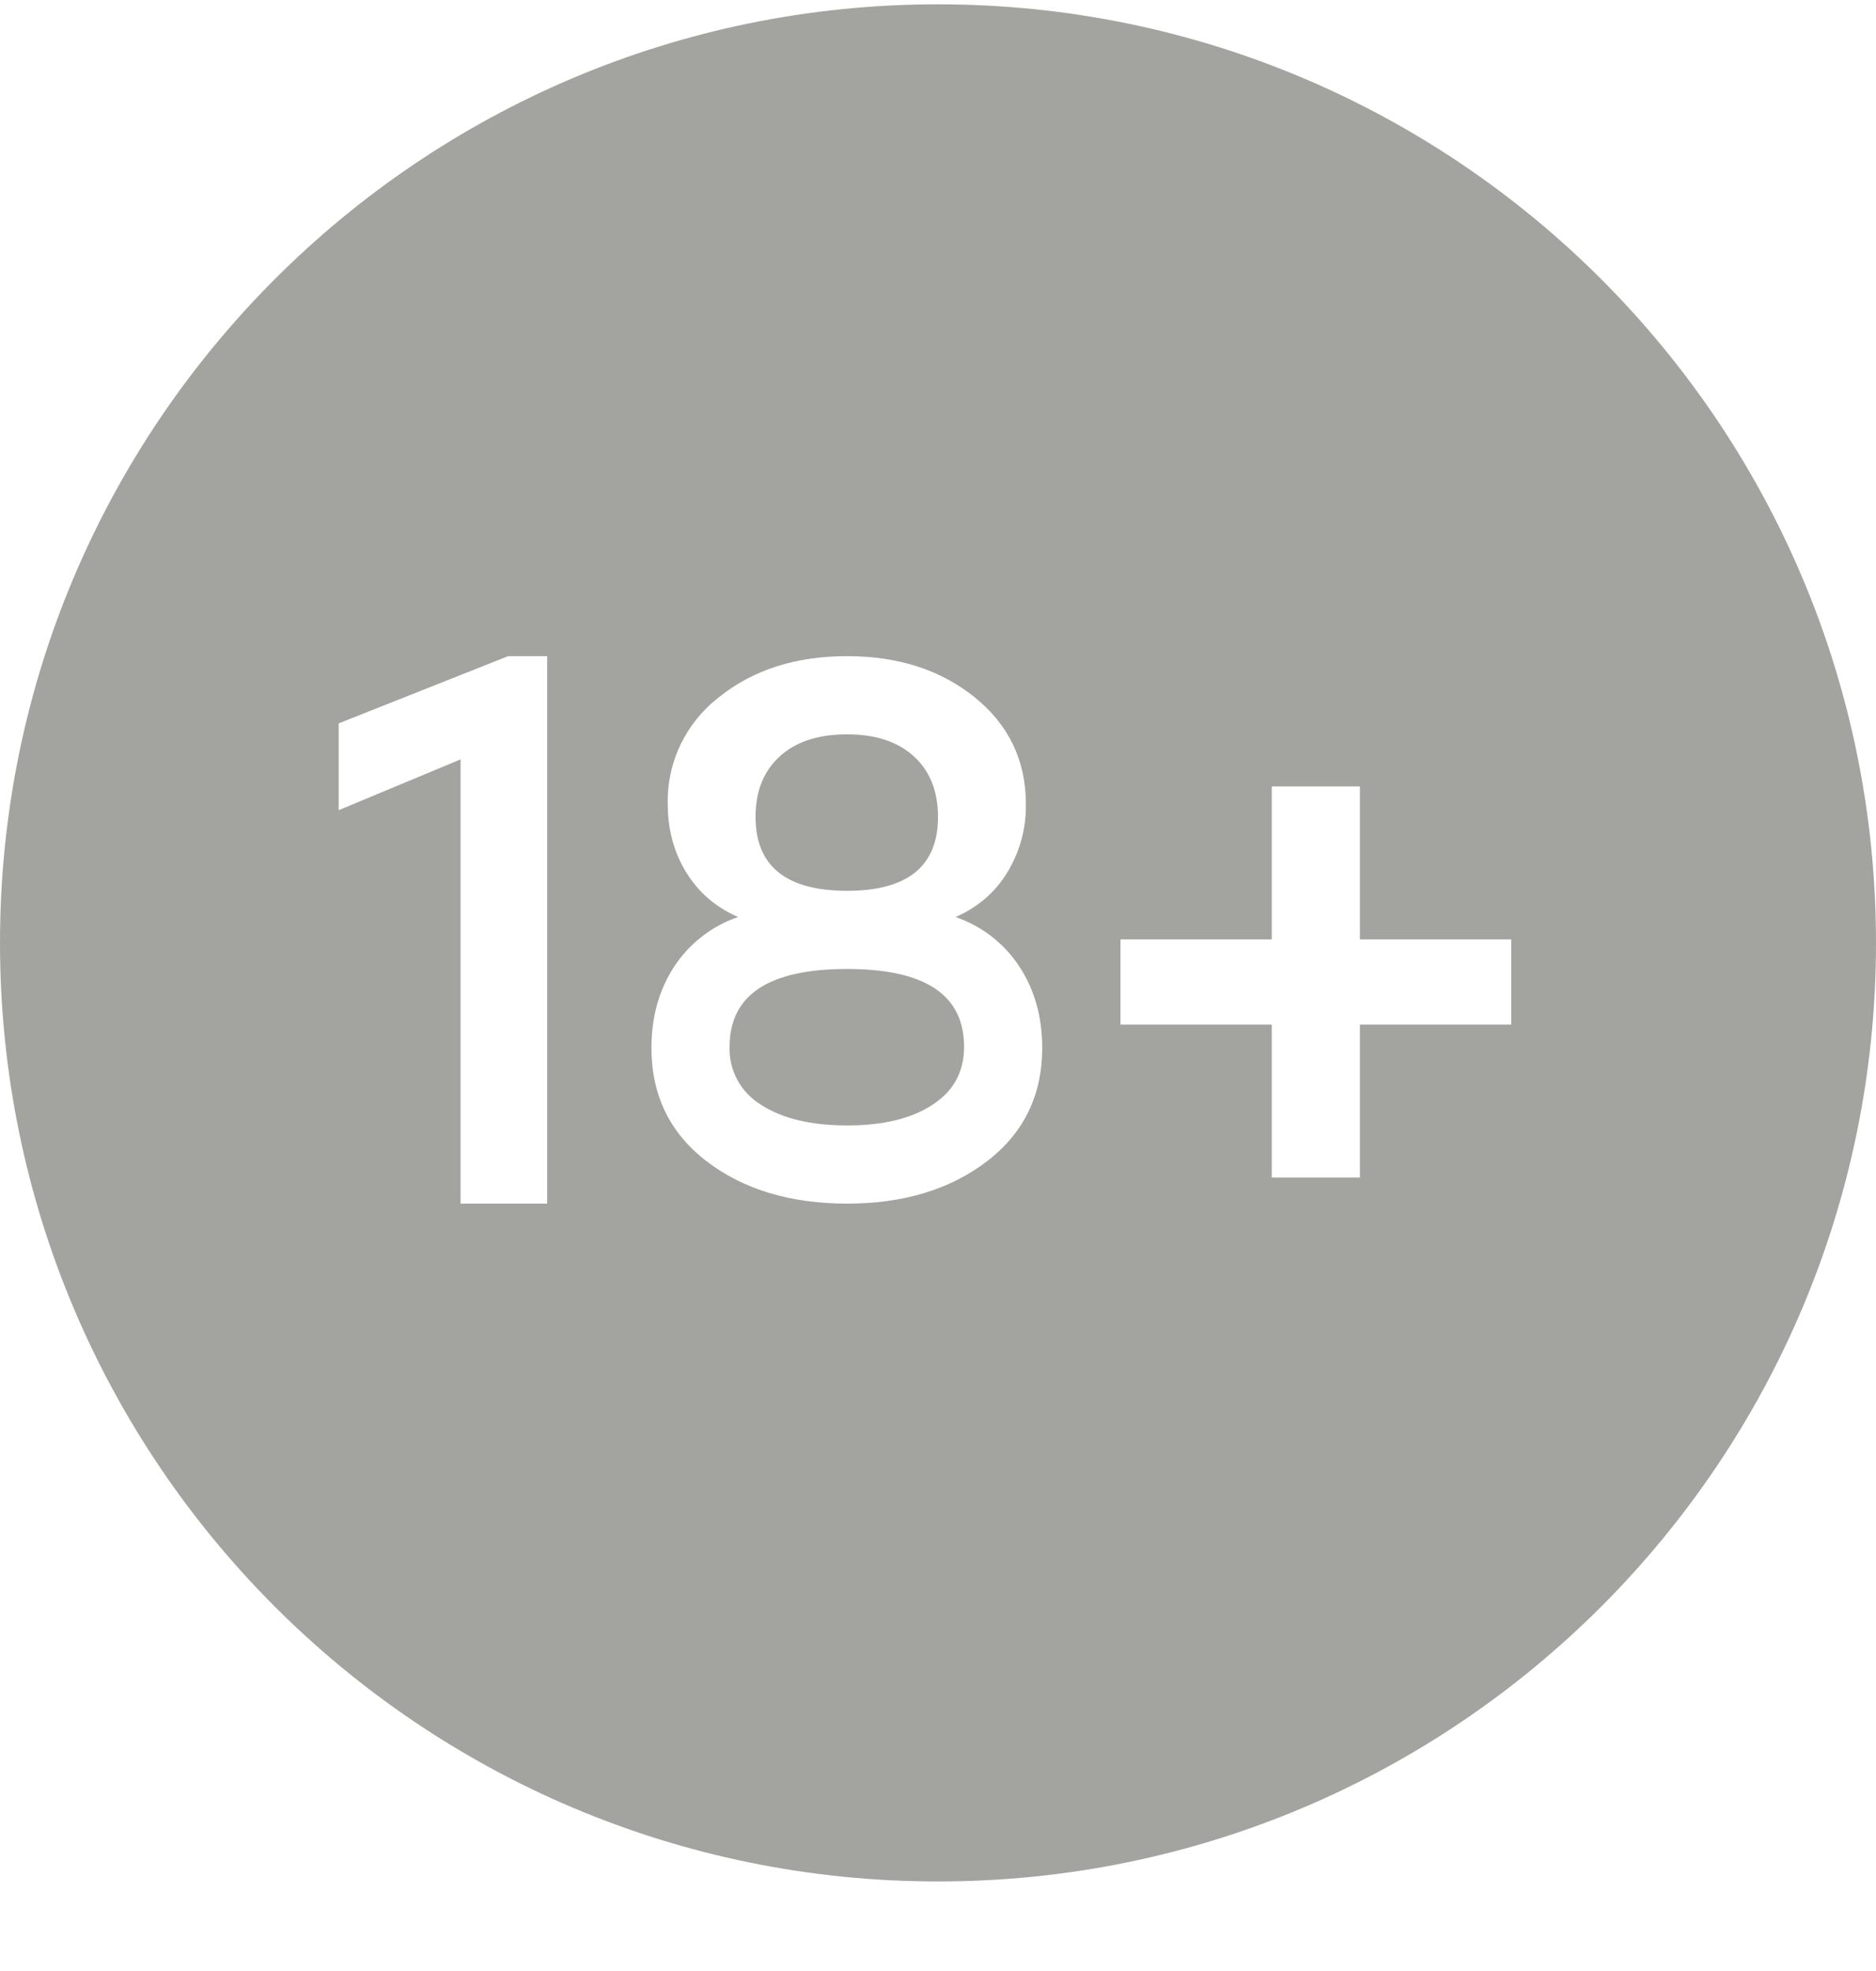<svg width="20" height="21" viewBox="0 0 20 21" fill="none" xmlns="http://www.w3.org/2000/svg">
<path fillRule="evenodd" clipRule="evenodd" d="M10 20.046C4.477 20.046 0 15.569 0 10.046C0 4.523 4.477 0.046 10 0.046C15.523 0.046 20 4.523 20 10.046C20 15.569 15.523 20.046 10 20.046ZM5.417 6.991L3.611 7.707V8.632L4.91 8.091V12.824H5.833V6.991H5.417ZM10.186 9.771C10.423 9.668 10.608 9.509 10.739 9.295C10.872 9.076 10.941 8.825 10.937 8.569C10.937 8.103 10.755 7.723 10.391 7.429C10.028 7.137 9.575 6.991 9.031 6.991C8.483 6.991 8.027 7.137 7.664 7.429C7.49 7.563 7.35 7.736 7.255 7.934C7.16 8.132 7.113 8.35 7.119 8.569C7.119 8.838 7.184 9.08 7.316 9.295C7.448 9.509 7.632 9.668 7.869 9.77C7.588 9.866 7.348 10.053 7.185 10.302C7.025 10.549 6.945 10.836 6.945 11.164C6.945 11.669 7.141 12.072 7.533 12.373C7.927 12.673 8.425 12.824 9.032 12.824C9.632 12.824 10.129 12.673 10.522 12.373C10.915 12.072 11.111 11.669 11.111 11.164C11.111 10.837 11.031 10.549 10.87 10.302C10.708 10.053 10.467 9.866 10.186 9.77V9.771ZM9.031 7.824C9.334 7.824 9.571 7.902 9.743 8.059C9.914 8.215 10 8.431 10 8.704C10 9.228 9.677 9.491 9.031 9.491C8.381 9.491 8.055 9.228 8.055 8.704C8.055 8.431 8.141 8.215 8.313 8.059C8.484 7.902 8.724 7.824 9.031 7.824ZM9.031 11.991C8.645 11.991 8.338 11.917 8.114 11.771C8.008 11.707 7.921 11.616 7.862 11.508C7.803 11.399 7.774 11.277 7.778 11.153C7.778 10.6 8.196 10.324 9.031 10.324C9.863 10.324 10.278 10.6 10.278 11.153C10.278 11.42 10.166 11.625 9.941 11.771C9.717 11.918 9.414 11.991 9.032 11.991H9.031ZM14.498 8.379H13.558V10.009H11.945V10.916H13.558V12.546H14.498V10.916H16.111V10.009H14.498V8.379Z" fill="#A3A3A0"/>
</svg>
